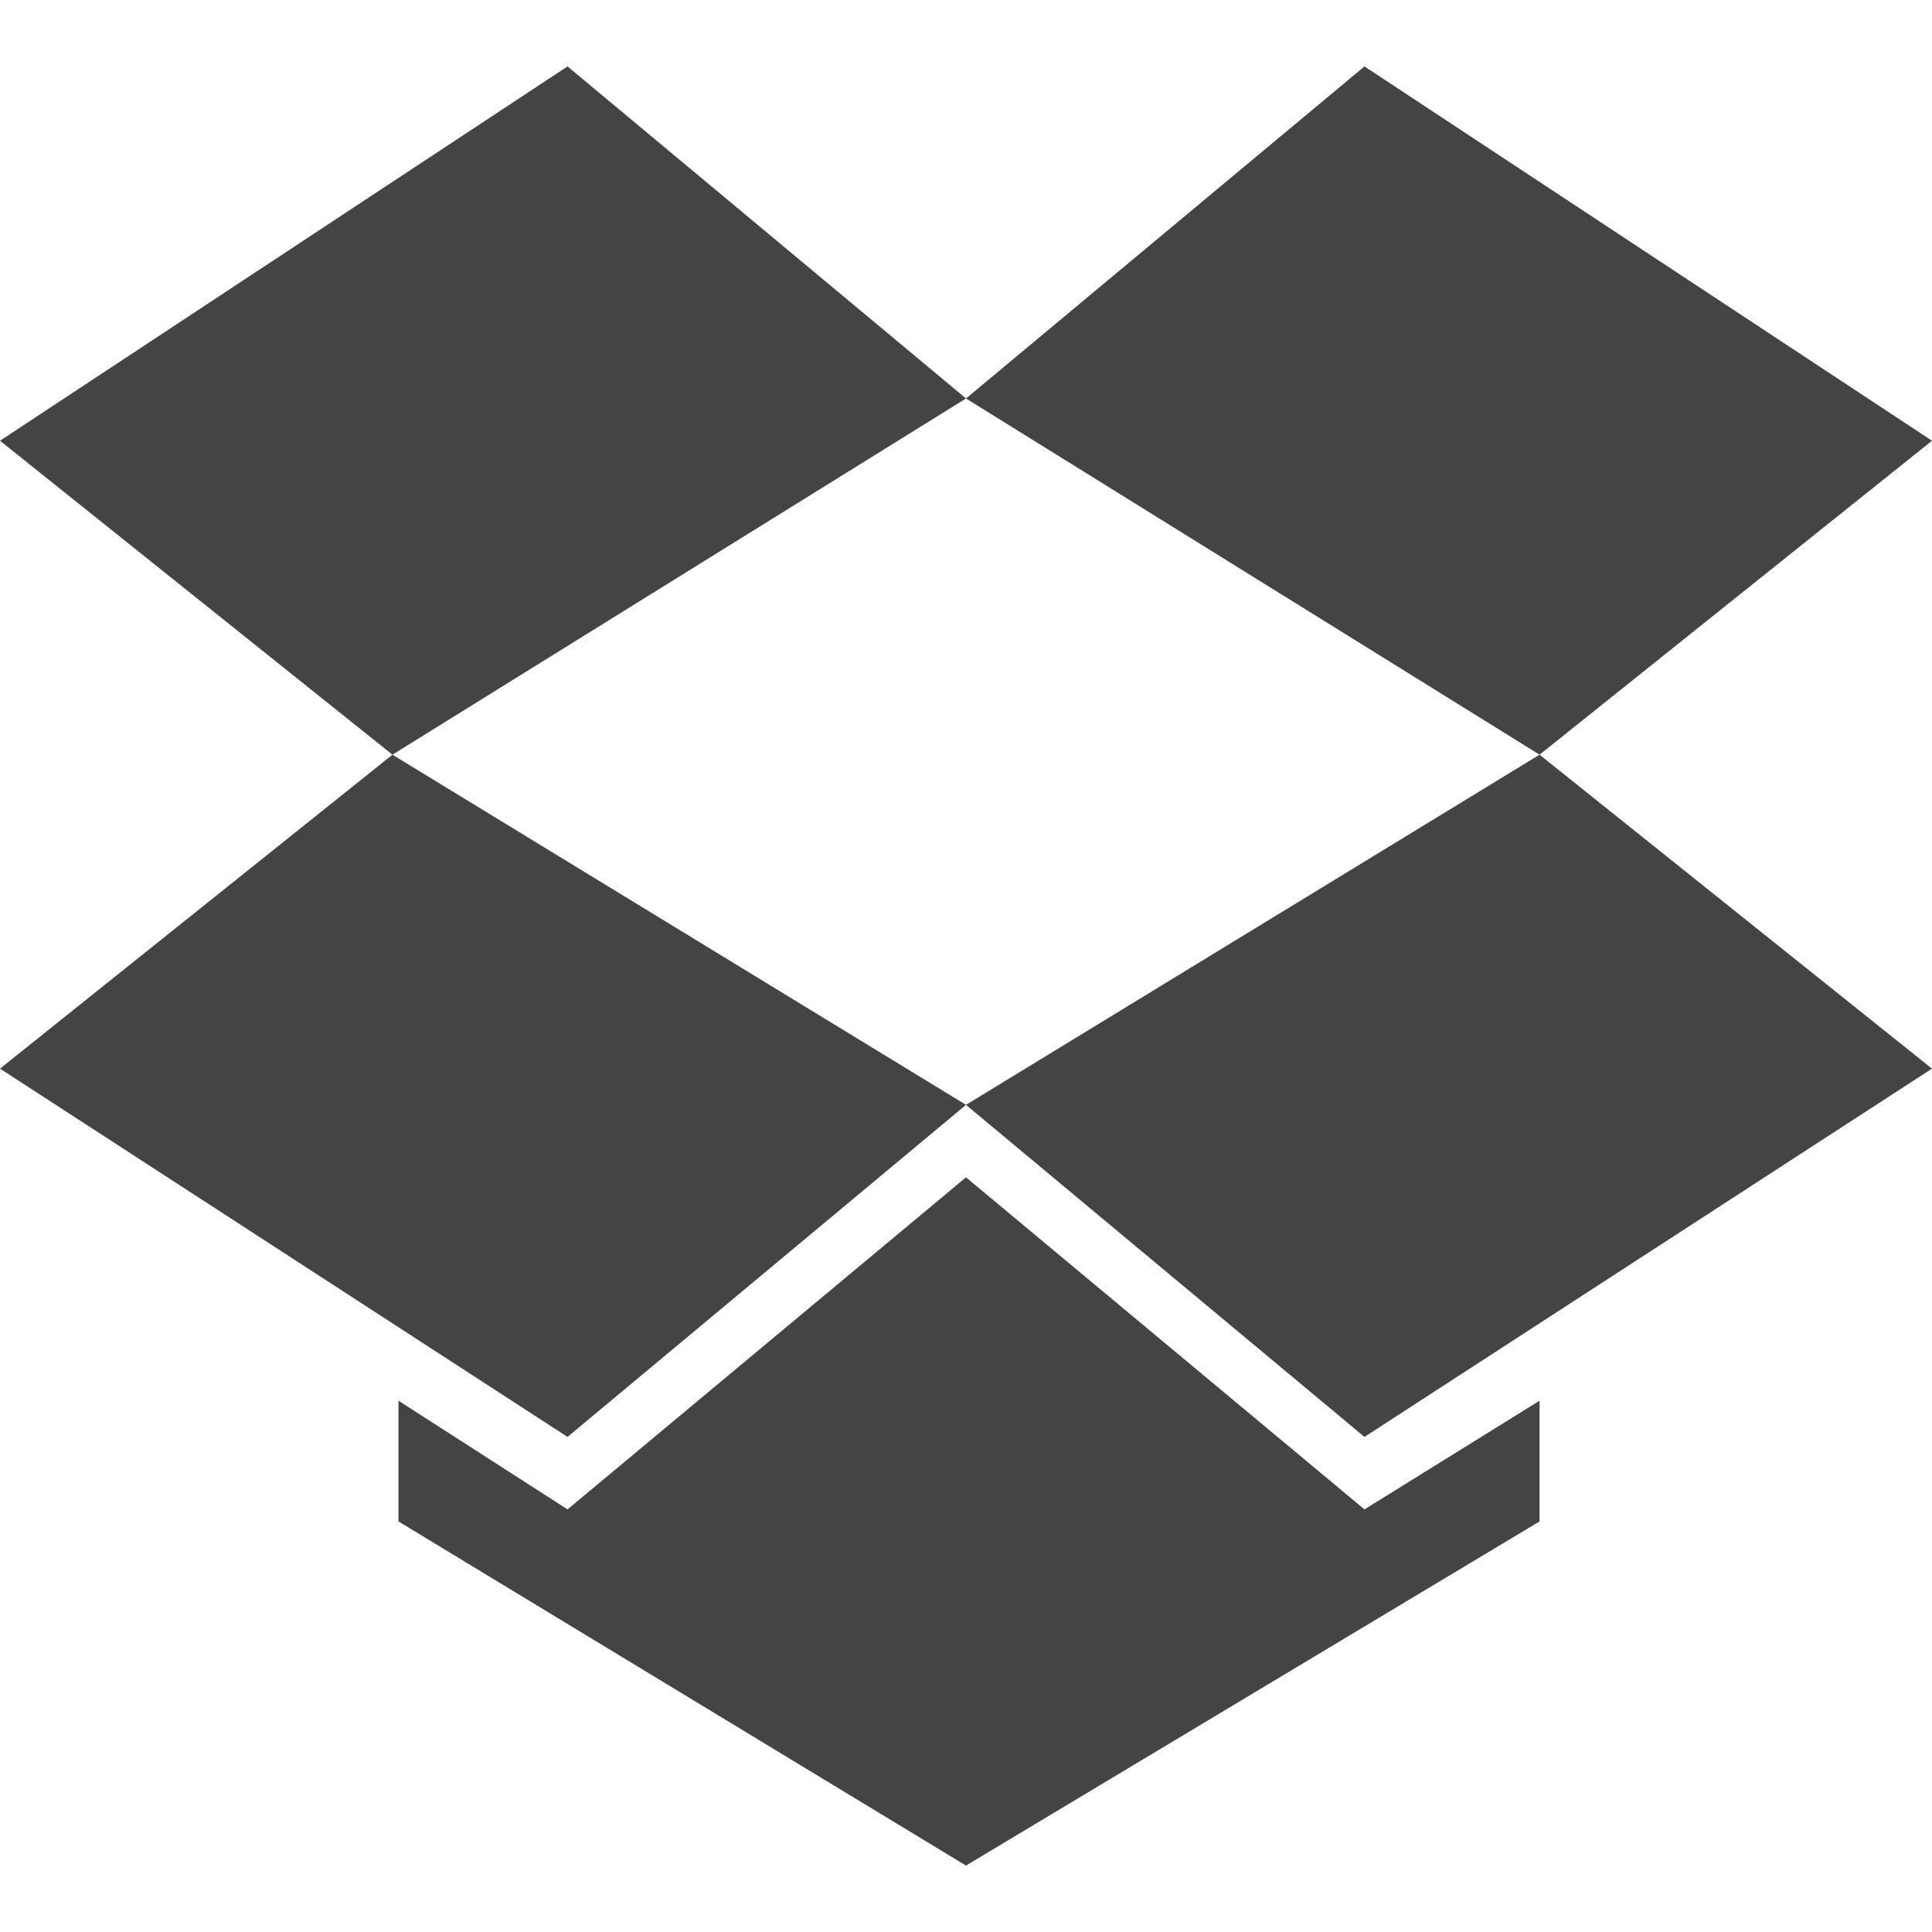 <?xml version="1.0" encoding="utf-8"?>
<!-- Generator: Adobe Illustrator 18.1.1, SVG Export Plug-In . SVG Version: 6.00 Build 0)  -->
<!DOCTYPE svg PUBLIC "-//W3C//DTD SVG 1.1//EN" "http://www.w3.org/Graphics/SVG/1.1/DTD/svg11.dtd">
<svg version="1.1" id="Layer_1" xmlns="http://www.w3.org/2000/svg" xmlns:xlink="http://www.w3.org/1999/xlink" x="0px" y="0px"
	 width="32px" height="32px" viewBox="0 0 32 32" enable-background="new 0 0 32 32" xml:space="preserve">
<polygon fill="#444444" points="9.4,1.1 0,7.3 6.5,12.5 16,6.6 "/>
<polygon fill="#444444" points="0,17.7 9.4,23.8 16,18.3 6.5,12.5 "/>
<polygon fill="#444444" points="16,18.3 22.6,23.8 32,17.7 25.5,12.5 "/>
<polygon fill="#444444" points="32,7.3 22.6,1.1 16,6.6 25.5,12.5 "/>
<polygon fill="#444444" points="16,19.5 9.4,25 6.6,23.2 6.6,25.2 16,30.9 25.5,25.2 25.5,23.2 22.6,25 "/>
</svg>
